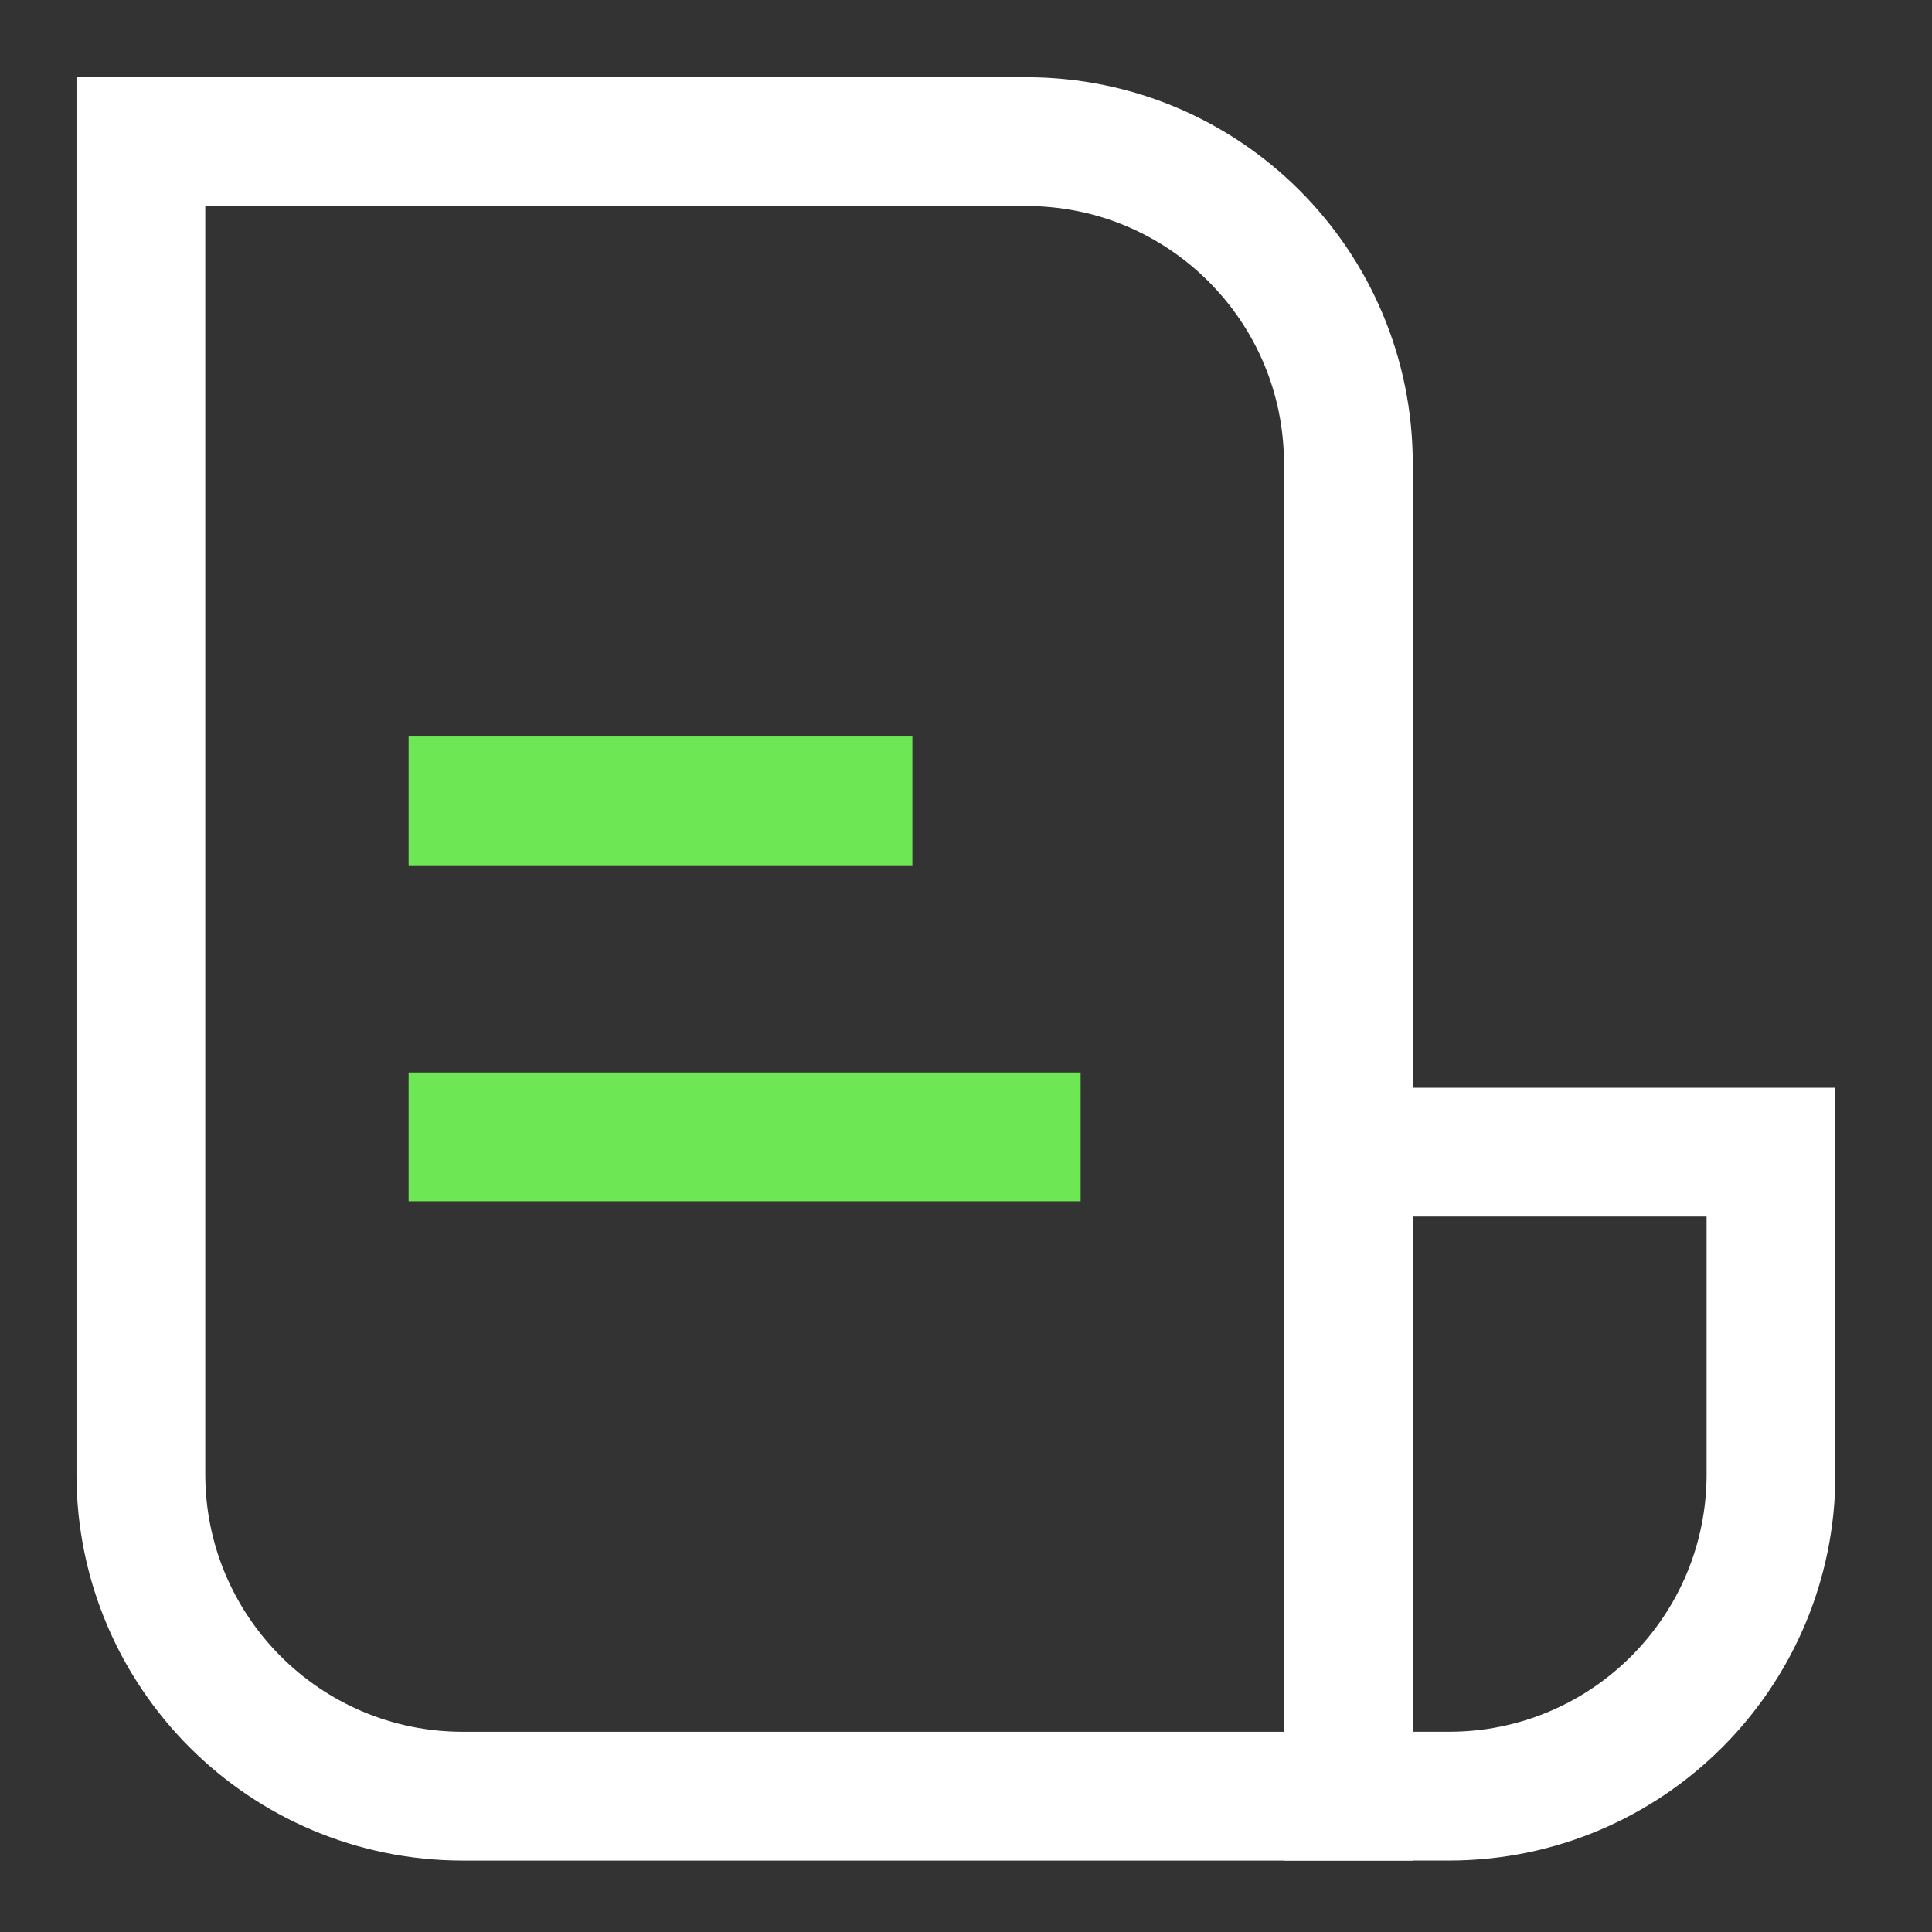 <svg width="60" height="60" viewBox="0 0 60 60" fill="none" xmlns="http://www.w3.org/2000/svg">
<rect x="0" y="0" width="60" height="60" fill="#333333" stroke="none"/>
<path d="M4.375 4.398H31.875C37.398 4.398 41.875 8.876 41.875 14.398V55.782H14.375C8.852 55.782 4.375 51.304 4.375 45.782V4.398Z" stroke="white" stroke-width="4"/>
<path d="M55 35.781H41.875V55.781H45C50.523 55.781 55 51.304 55 45.781V35.781Z" stroke="white" stroke-width="4"/>
<path d="M28.335 24.873H12.69" stroke="#6DE754" stroke-width="4"/>
<path d="M33.56 35.307H12.69" stroke="#6DE754" stroke-width="4"/>
</svg>
